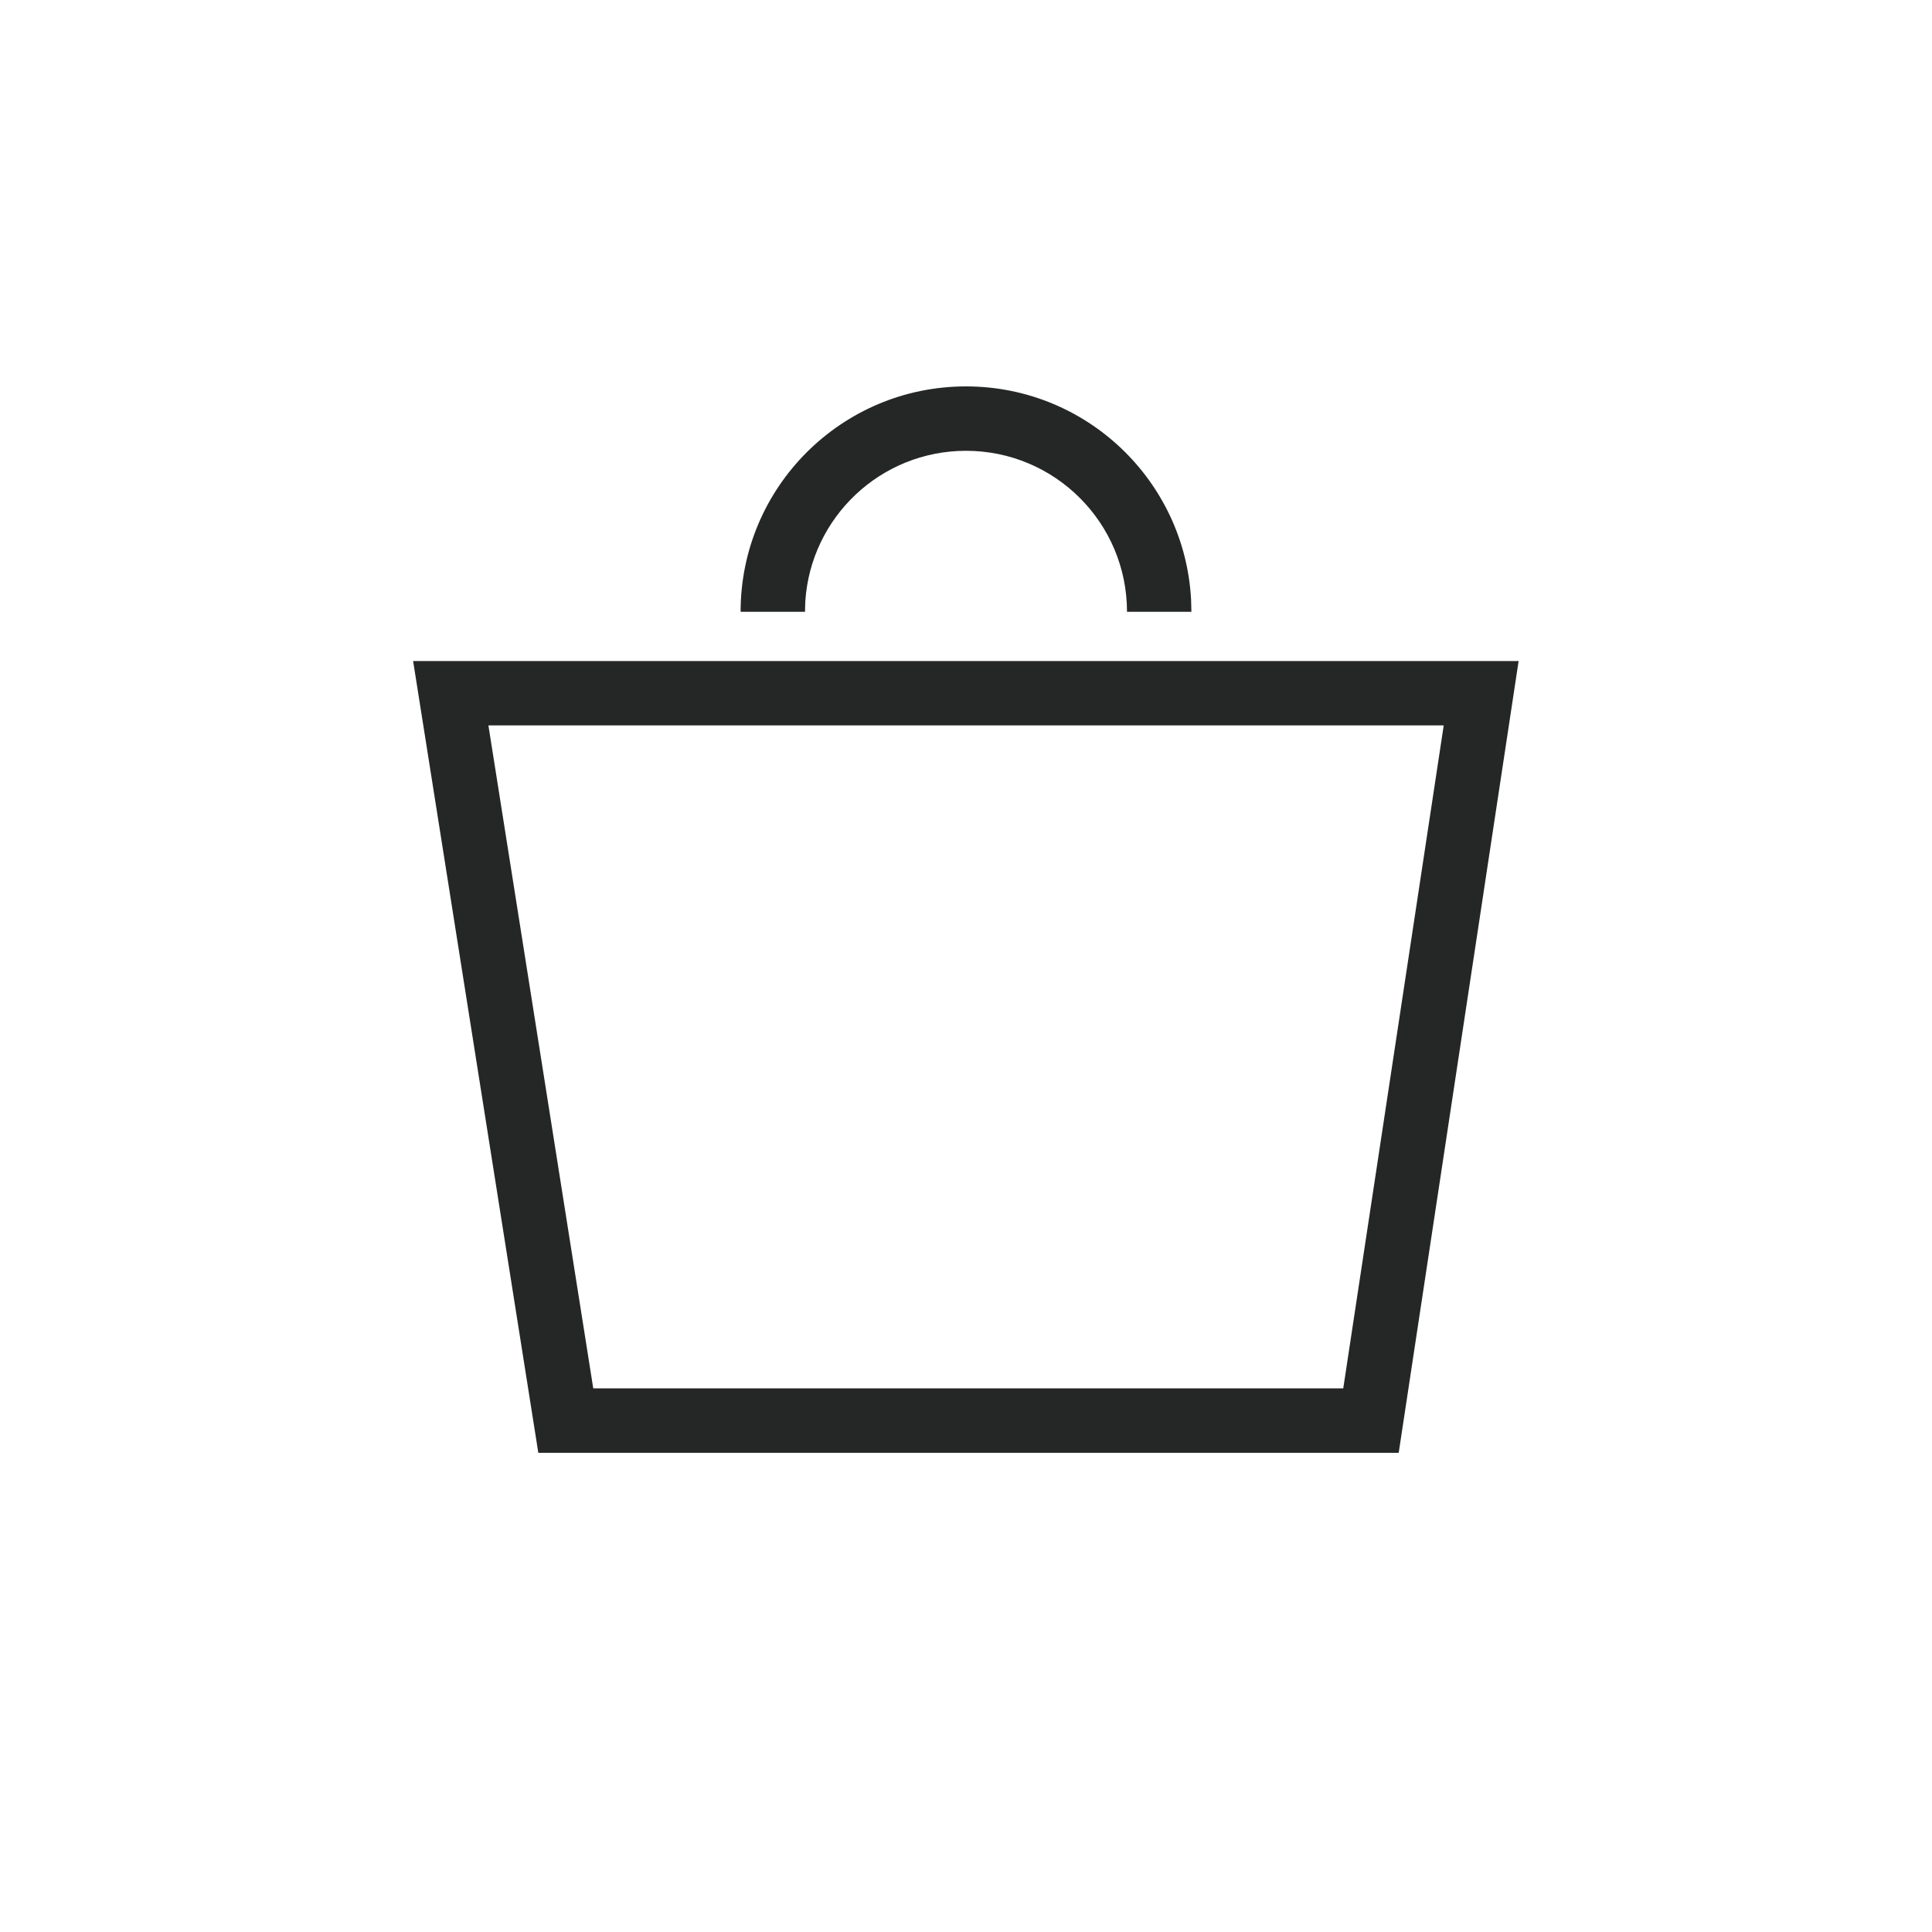 <?xml version="1.0" encoding="UTF-8"?>
<svg width="30px" height="30px" viewBox="0 0 30 30" version="1.1" xmlns="http://www.w3.org/2000/svg" xmlns:xlink="http://www.w3.org/1999/xlink">
    <title>Icons/Basket</title>
    <g id="Icons/Basket" stroke="none" stroke-width="1" fill="none" fill-rule="evenodd">
        <path d="M23.581,10.265 L6.415,10.265 L8.359,22.559 L21.719,22.559 L23.581,10.265 Z M22.418,11.264 L20.858,21.558 L9.212,21.558 L7.584,11.264 L22.418,11.264 Z" id="Path-10" fill="#242726" fill-rule="nonzero"></path>
        <path d="M15,6 C16.869,6 18.395,7.464 18.495,9.308 L18.5,9.5 L17.5,9.5 C17.5,8.119 16.381,7 15,7 C13.675,7 12.59,8.032 12.505,9.336 L12.5,9.5 L11.5,9.5 C11.5,7.567 13.067,6 15,6 Z" id="Oval" fill="#242726" fill-rule="nonzero"></path>
    </g>
</svg>